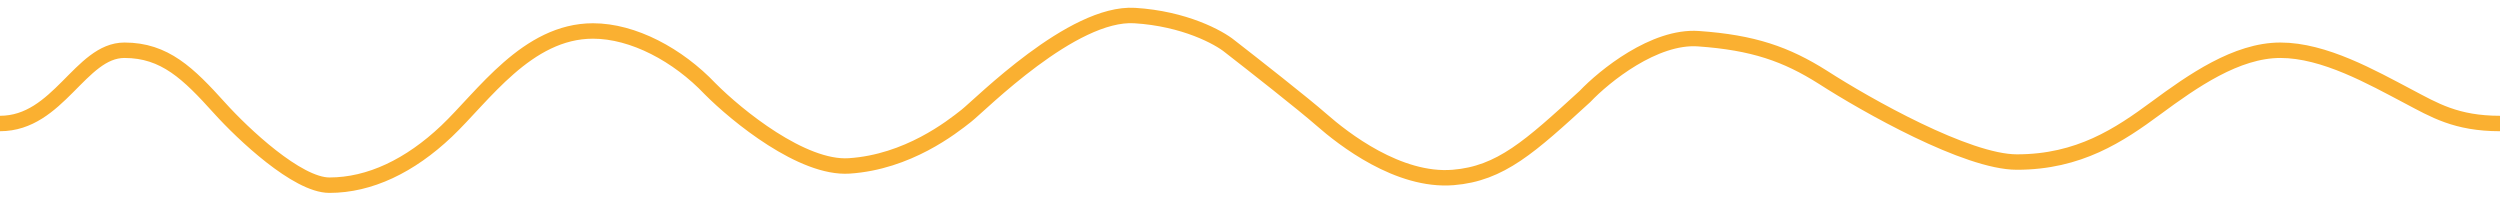 <svg width="162" height="13" viewBox="0 0 162 13" fill="none" xmlns="http://www.w3.org/2000/svg">
<path d="M0 8.003C3.795 8.003 5.205 3.256 8.064 3.256C10.674 3.256 12.203 4.755 14.231 7.003C15.733 8.669 19.26 12 21.347 12C23.956 12 26.565 10.751 28.937 8.502C31.309 6.254 34.155 2.007 38.425 2.007C41.034 2.007 43.927 3.556 46.015 5.754C47.754 7.503 51.992 10.951 55.028 10.751C58.823 10.501 61.669 8.253 62.618 7.503C63.567 6.754 69.496 0.758 73.529 1.008C76.754 1.207 78.984 2.423 79.695 3.006C81.198 4.172 84.487 6.754 85.625 7.753C87.048 9.002 90.617 11.788 94.164 11.5C97.247 11.251 99.145 9.502 102.703 6.254C103.968 4.922 107.209 2.307 110.056 2.507C113.613 2.756 115.748 3.506 118.12 5.005C120.966 6.837 127.465 10.501 130.691 10.501C134.723 10.501 137.332 8.752 139.704 7.003C142.076 5.255 144.922 3.256 147.769 3.256C150.615 3.256 153.698 5.005 156.07 6.254C157.731 7.128 159.154 8.003 162 8.003" stroke="#FAB031"/>
</svg>
